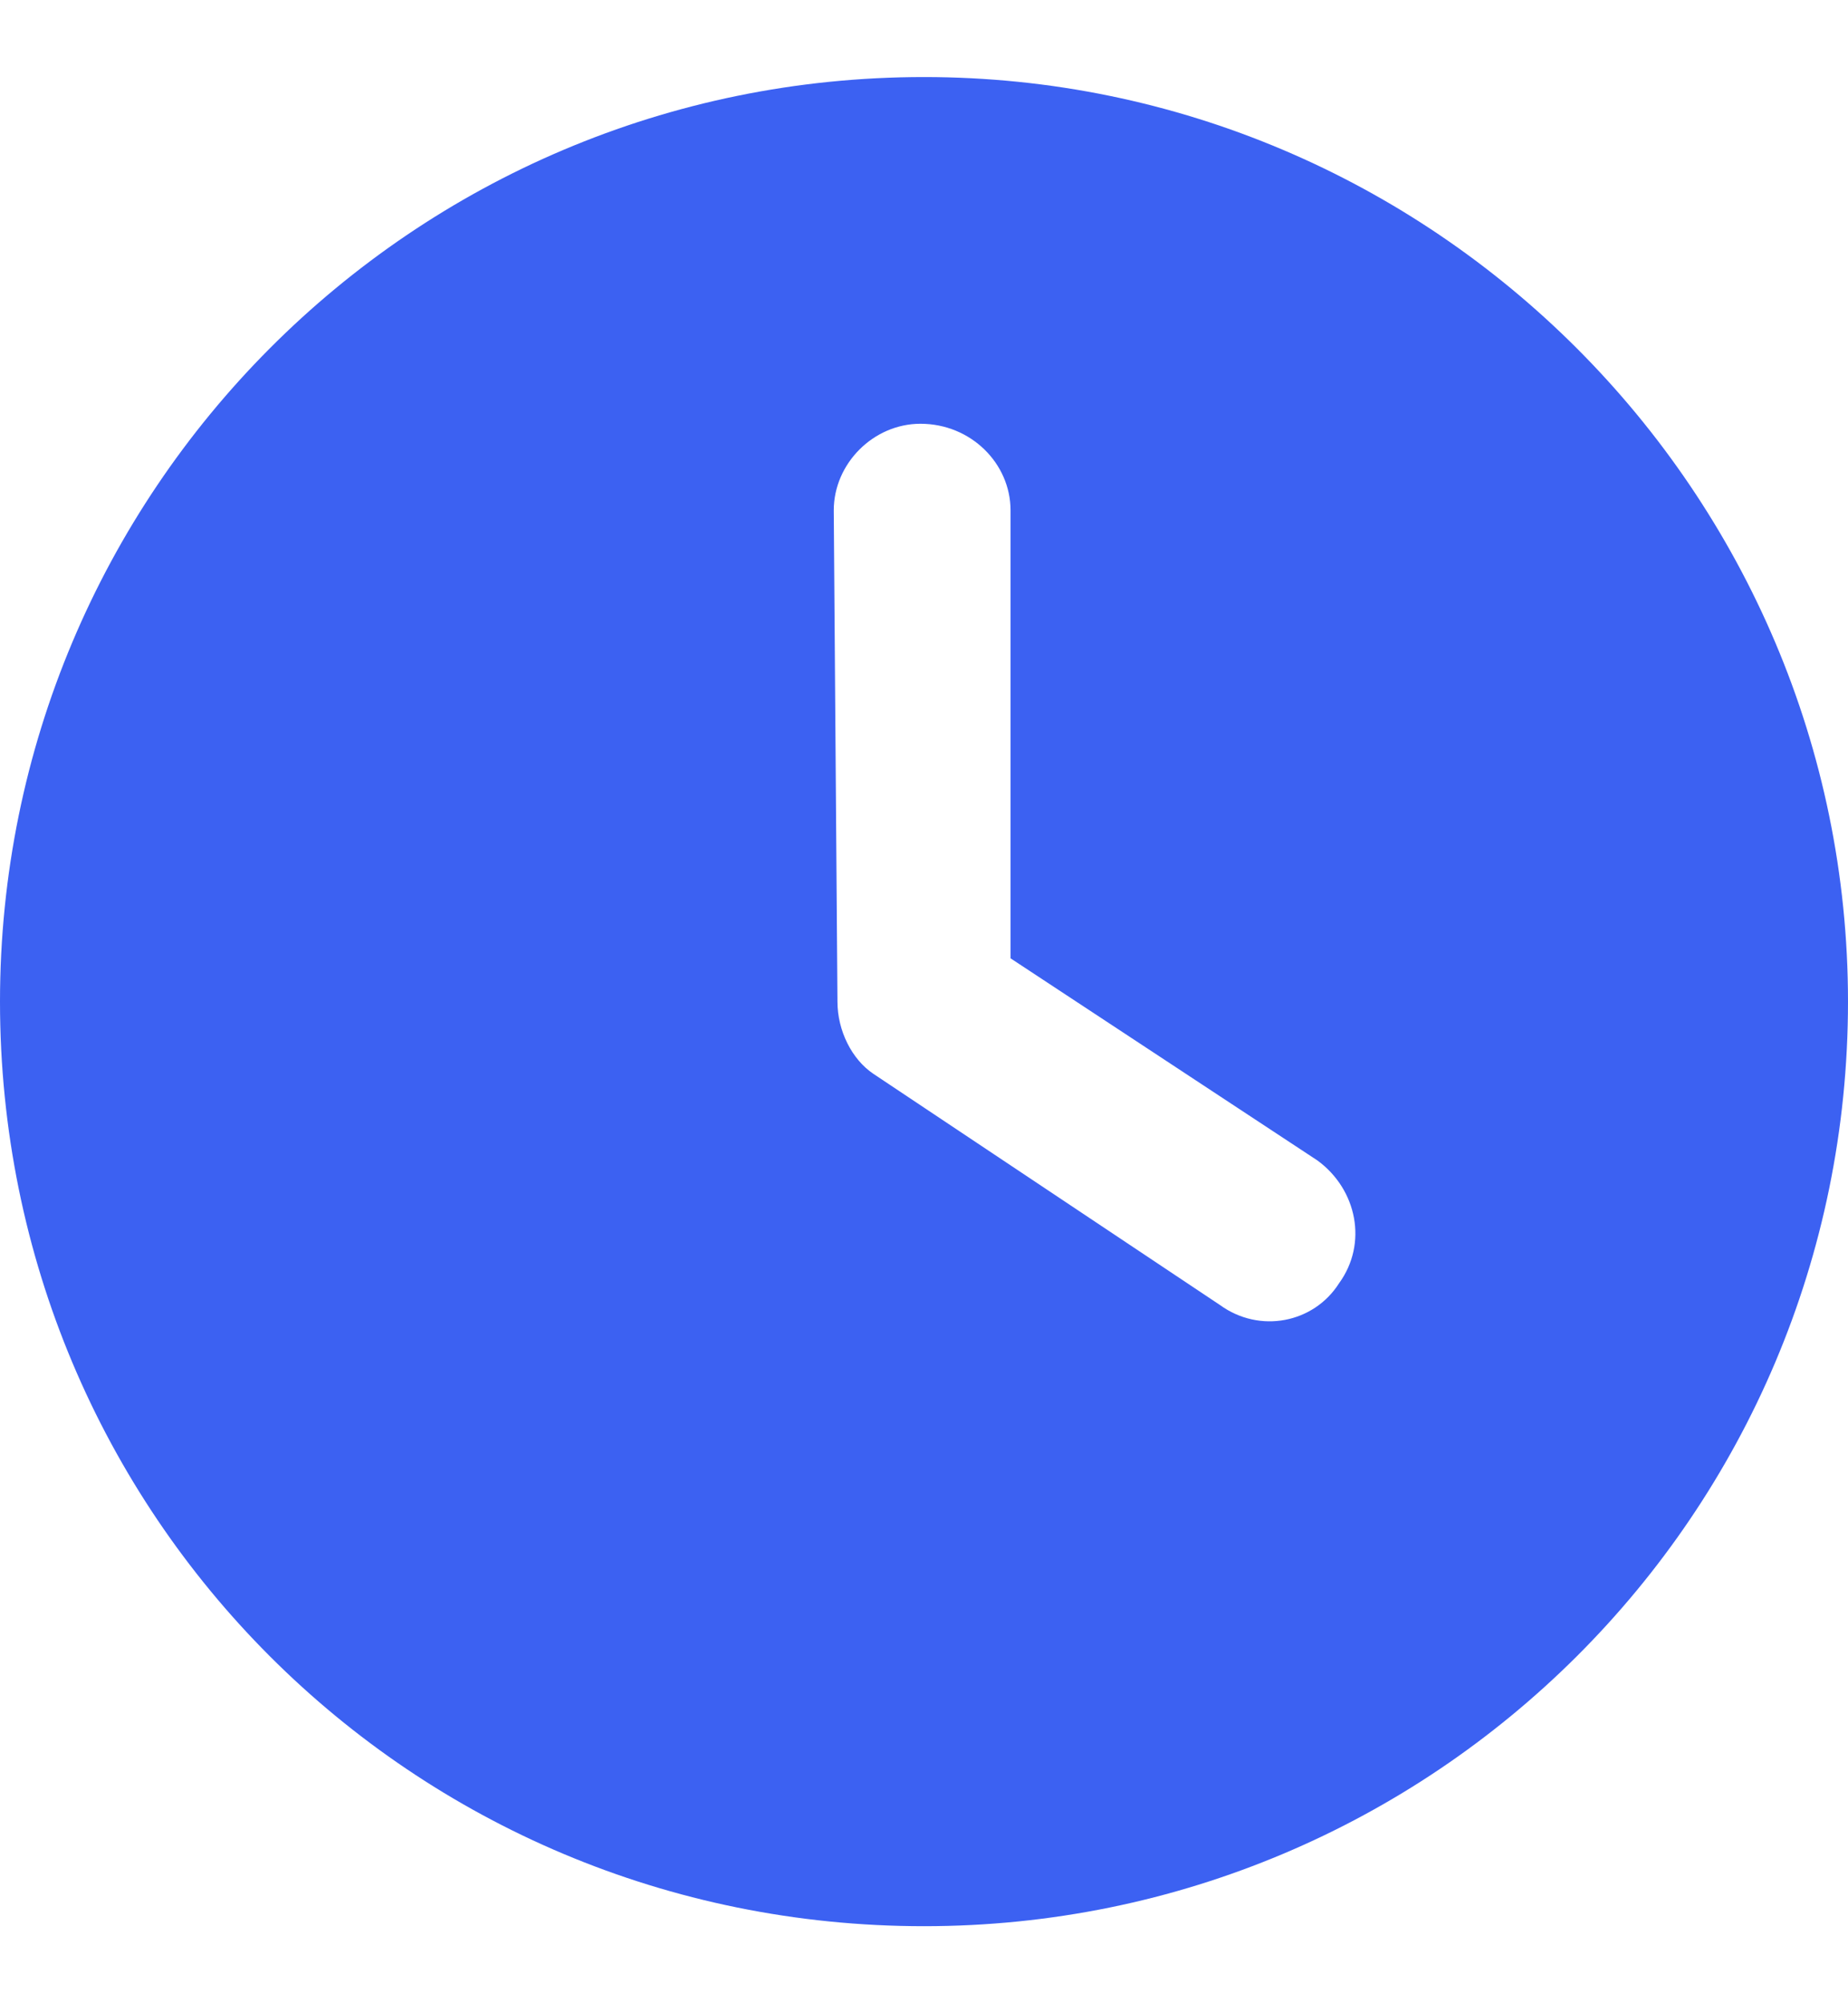 <?xml version="1.0" encoding="UTF-8"?> <svg xmlns="http://www.w3.org/2000/svg" width="12" height="13" viewBox="0 0 12 13" fill="none"><path d="M6 12.5C2.672 12.5 0 9.828 0 6.5C0 3.195 2.672 0.5 6 0.5C9.305 0.5 12 3.195 12 6.5C12 9.828 9.305 12.5 6 12.5ZM5.438 6.5C5.438 6.688 5.531 6.875 5.672 6.969L7.922 8.469C8.18 8.656 8.531 8.586 8.695 8.328C8.883 8.07 8.812 7.719 8.555 7.531L6.562 6.219V3.312C6.562 3.008 6.305 2.75 5.977 2.75C5.672 2.75 5.414 3.008 5.414 3.312L5.438 6.5Z" fill="#3C61F2"></path></svg> 